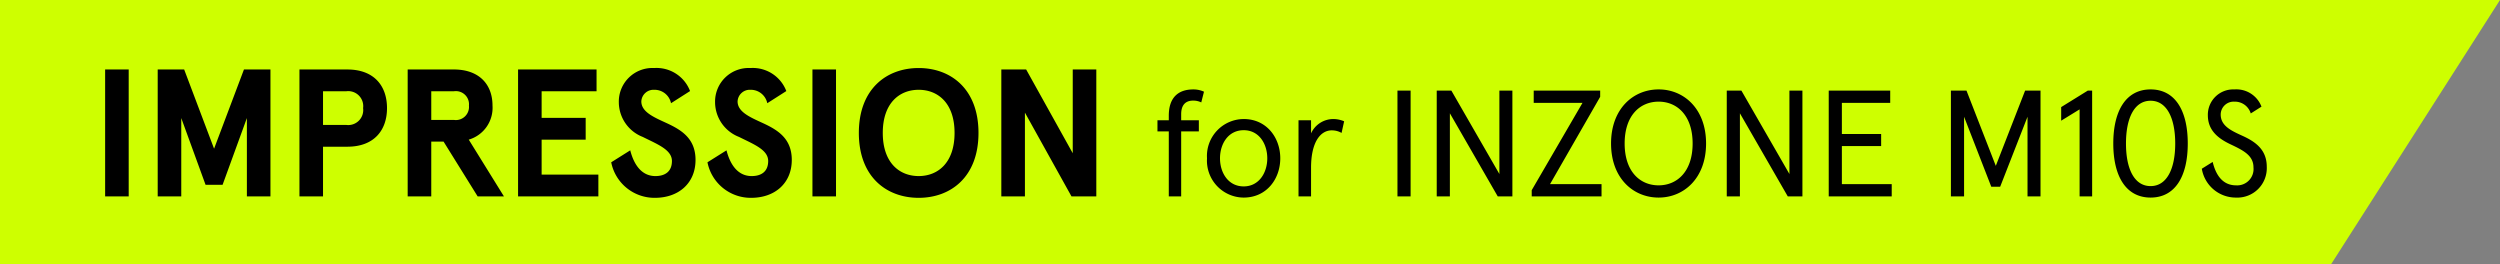 <svg height="35" viewBox="0 0 331 35" width="331" xmlns="http://www.w3.org/2000/svg"><rect x="0" y="0" width="331" height="35" fill="#808080" stroke="none"/><path d="m0 0h331l-22.374 35h-308.626z" fill="#ceff00"/><path d="m5.04 0v-16.8h-3.12v16.8zm6.96 0v-10.368l3.216 8.832h2.256l3.216-8.832v10.368h3.12v-16.8h-3.508l-3.956 10.488-3.96-10.488h-3.504v16.8zm18.768 0v-6.576h3.216c3.552 0 5.256-2.184 5.256-5.112s-1.7-5.112-5.256-5.112h-6.336v16.8zm0-13.92h3.1a1.985 1.985 0 0 1 2.208 2.232 1.985 1.985 0 0 1 -2.208 2.232h-3.1zm14.332 13.92v-7.248h1.632l4.508 7.248h3.48l-4.656-7.512a4.391 4.391 0 0 0 3.144-4.512c0-2.784-1.752-4.776-5.112-4.776h-6.12v16.8zm0-13.92h3.02a1.738 1.738 0 0 1 1.968 1.9 1.738 1.738 0 0 1 -1.968 1.9h-3.02zm22.124 13.92v-2.88h-7.512v-4.632h5.832v-2.88h-5.832v-3.528h7.272v-2.88h-10.392v16.8zm7.488.192c3.144 0 5.376-1.944 5.376-5.016 0-2.832-1.848-3.96-3.816-4.872-1.728-.792-3.36-1.488-3.36-2.88a1.619 1.619 0 0 1 1.7-1.536 2.229 2.229 0 0 1 2.232 1.776l2.52-1.608a4.747 4.747 0 0 0 -4.752-3.048 4.447 4.447 0 0 0 -4.68 4.512 4.955 4.955 0 0 0 3.168 4.608c1.968.984 3.864 1.7 3.864 3.192 0 1.416-.936 1.992-2.184 1.992-1.848 0-2.856-1.536-3.336-3.408l-2.52 1.584a5.839 5.839 0 0 0 5.788 4.704zm12.744 0c3.144 0 5.376-1.944 5.376-5.016 0-2.832-1.848-3.96-3.816-4.872-1.728-.792-3.36-1.488-3.36-2.88a1.619 1.619 0 0 1 1.7-1.536 2.229 2.229 0 0 1 2.232 1.776l2.52-1.608a4.747 4.747 0 0 0 -4.752-3.048 4.447 4.447 0 0 0 -4.68 4.512 4.955 4.955 0 0 0 3.168 4.608c1.968.984 3.864 1.7 3.864 3.192 0 1.416-.936 1.992-2.184 1.992-1.848 0-2.856-1.536-3.336-3.408l-2.52 1.584a5.839 5.839 0 0 0 5.788 4.704zm11.232-.192v-16.8h-3.12v16.8zm10.944.192c4.248 0 7.92-2.76 7.92-8.592s-3.672-8.592-7.92-8.592-7.92 2.76-7.92 8.592 3.672 8.592 7.92 8.592zm0-2.88c-2.52 0-4.752-1.728-4.752-5.712s2.232-5.712 4.752-5.712 4.752 1.728 4.752 5.712-2.232 5.712-4.752 5.712zm14.068 2.688v-11.088l6.164 11.088h3.288v-16.8h-3.12v11.088l-6.168-11.088h-3.288v16.8zm20.688 0v-8.6h2.34v-1.48h-2.34v-.8c0-1.24.6-1.8 1.58-1.8a2.4 2.4 0 0 1 1.08.24l.36-1.42a3.336 3.336 0 0 0 -1.42-.3c-2 0-3.24 1.08-3.24 3.48v.6h-1.5v1.48h1.5v8.6zm8.28.16c3.02 0 4.84-2.46 4.84-5.2s-1.82-5.2-4.84-5.2a4.894 4.894 0 0 0 -4.86 5.2 4.894 4.894 0 0 0 4.856 5.2zm0-1.48c-2.06 0-3.14-1.82-3.14-3.72s1.08-3.72 3.14-3.72c2.04 0 3.12 1.82 3.12 3.72s-1.088 3.72-3.124 3.72zm8.916 1.32v-3.8c0-3.38 1.24-4.94 2.74-4.94a2.571 2.571 0 0 1 1.3.34l.34-1.54a3.679 3.679 0 0 0 -1.42-.3 3.239 3.239 0 0 0 -2.96 1.9v-1.74h-1.66v10.08zm13.18 0v-14h-1.74v14zm5.2 0v-11l6.336 11h1.94v-14h-1.72v11.04l-6.356-11.04h-1.94v14zm20.08 0v-1.62h-6.82l6.64-11.56v-.82h-8.8v1.62h6.46l-6.724 11.56v.82zm7.56.16c3.36 0 6.28-2.58 6.28-7.16s-2.92-7.16-6.28-7.16c-3.38 0-6.3 2.58-6.3 7.16s2.92 7.16 6.296 7.16zm0-1.62c-2.46 0-4.5-1.82-4.5-5.54s2.04-5.54 4.5-5.54c2.44 0 4.5 1.82 4.5 5.54s-2.06 5.54-4.504 5.54zm10.76 1.46v-11l6.336 11h1.94v-14h-1.72v11.04l-6.356-11.04h-1.94v14zm20.1 0v-1.62h-6.6v-5.04h5.2v-1.6h-5.2v-4.12h6.4v-1.62h-8.14v14zm9.58 0v-10.54l3.6 9.26h1.18l3.62-9.26v10.54h1.72v-14h-2.04l-3.88 9.96-3.88-9.96h-2.064v14zm16.956 0v-14h-.58l-3.52 2.18v1.8l2.44-1.5v11.52zm7.74.16c3.26 0 4.92-2.82 4.92-7.16s-1.66-7.16-4.92-7.16-4.94 2.82-4.94 7.16 1.684 7.16 4.944 7.16zm0-1.52c-2.14 0-3.26-2.24-3.26-5.64s1.12-5.66 3.26-5.66c2.12 0 3.26 2.26 3.26 5.66s-1.136 5.64-3.256 5.64zm11.3 1.52a3.9 3.9 0 0 0 4.08-4.08c0-2.24-1.46-3.3-3.22-4.1-1.5-.68-2.88-1.32-2.88-2.82a1.717 1.717 0 0 1 1.82-1.7 2.19 2.19 0 0 1 2.16 1.56l1.42-.9a3.554 3.554 0 0 0 -3.58-2.28 3.358 3.358 0 0 0 -3.52 3.42c0 2 1.36 3.06 2.94 3.82 1.68.8 3.1 1.46 3.1 3.08a2.164 2.164 0 0 1 -2.3 2.38c-1.82 0-2.7-1.42-3.1-3.1l-1.44.9a4.561 4.561 0 0 0 4.524 3.82z" transform="translate(12 26)"/></svg>